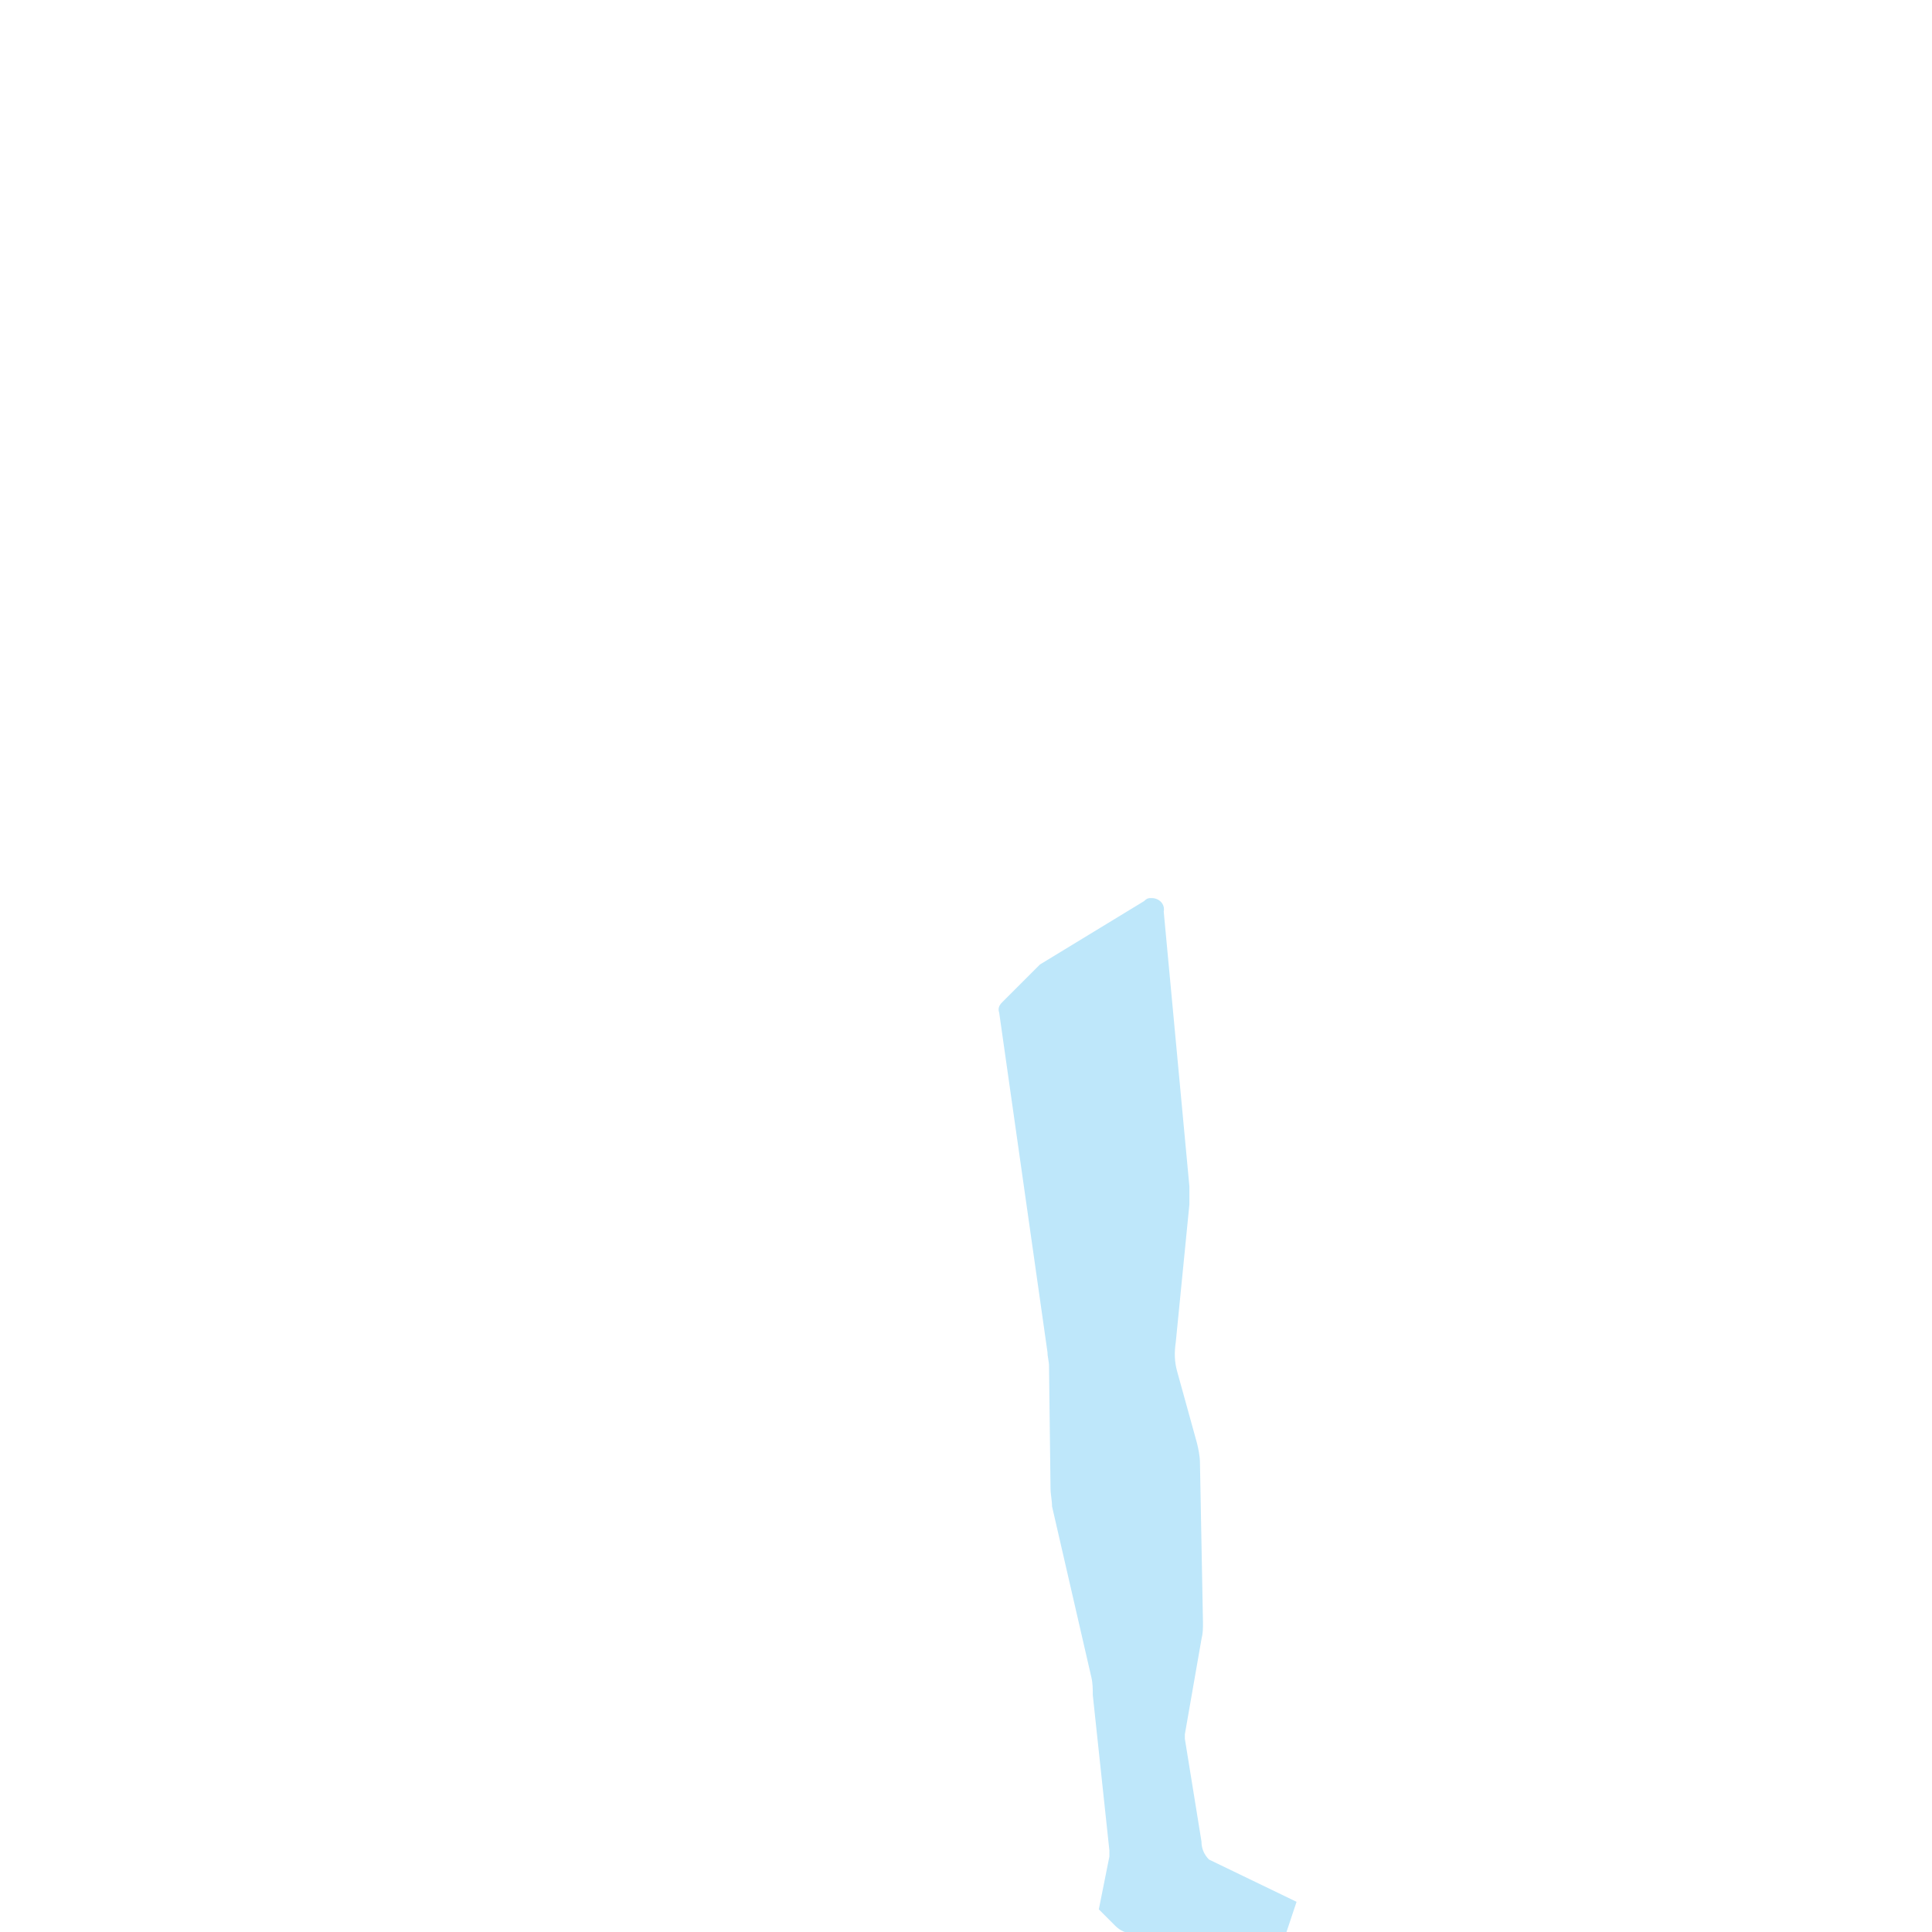 <?xml version="1.0" encoding="utf-8"?>
<!-- Generator: Adobe Illustrator 25.2.3, SVG Export Plug-In . SVG Version: 6.00 Build 0)  -->
<svg version="1.1" baseProfile="tiny" id="Layer_1" xmlns="http://www.w3.org/2000/svg" xmlns:xlink="http://www.w3.org/1999/xlink"
	 x="0px" y="0px" viewBox="0 0 128 128" overflow="visible" xml:space="preserve">
<path fill="#BEE7FA" d="M76.3,59.5c-0.2,0-0.3,0-0.5,0.2l-6.9,4.2l-2.5,2.5c-0.2,0.2-0.3,0.4-0.2,0.7l3.2,22.5
	c0,0.3,0.1,0.6,0.1,0.9l0.1,8.1c0,0.4,0.1,0.8,0.1,1.2l2.6,11.3c0.1,0.4,0.1,0.8,0.1,1.2l1.1,10.3c0,0.1,0,0.2,0,0.4l-0.7,3.5
	l1.1,1.1c0.3,0.3,0.7,0.5,1.2,0.5h10.1l0.7-2.1l-5.8-2.8c-0.3-0.3-0.5-0.7-0.5-1.2l-1.1-6.8c0-0.1,0-0.2,0-0.3l1.1-6.3
	c0.1-0.4,0.1-0.7,0.1-1.1l-0.2-10.6c0-0.4-0.1-0.9-0.2-1.3L78,90.9c-0.2-0.7-0.2-1.3-0.1-2l0.9-9.1c0-0.4,0-0.8,0-1.2l-1.7-18.2
	C77.2,59.9,76.8,59.5,76.3,59.5L76.3,59.5z"/>
</svg>

